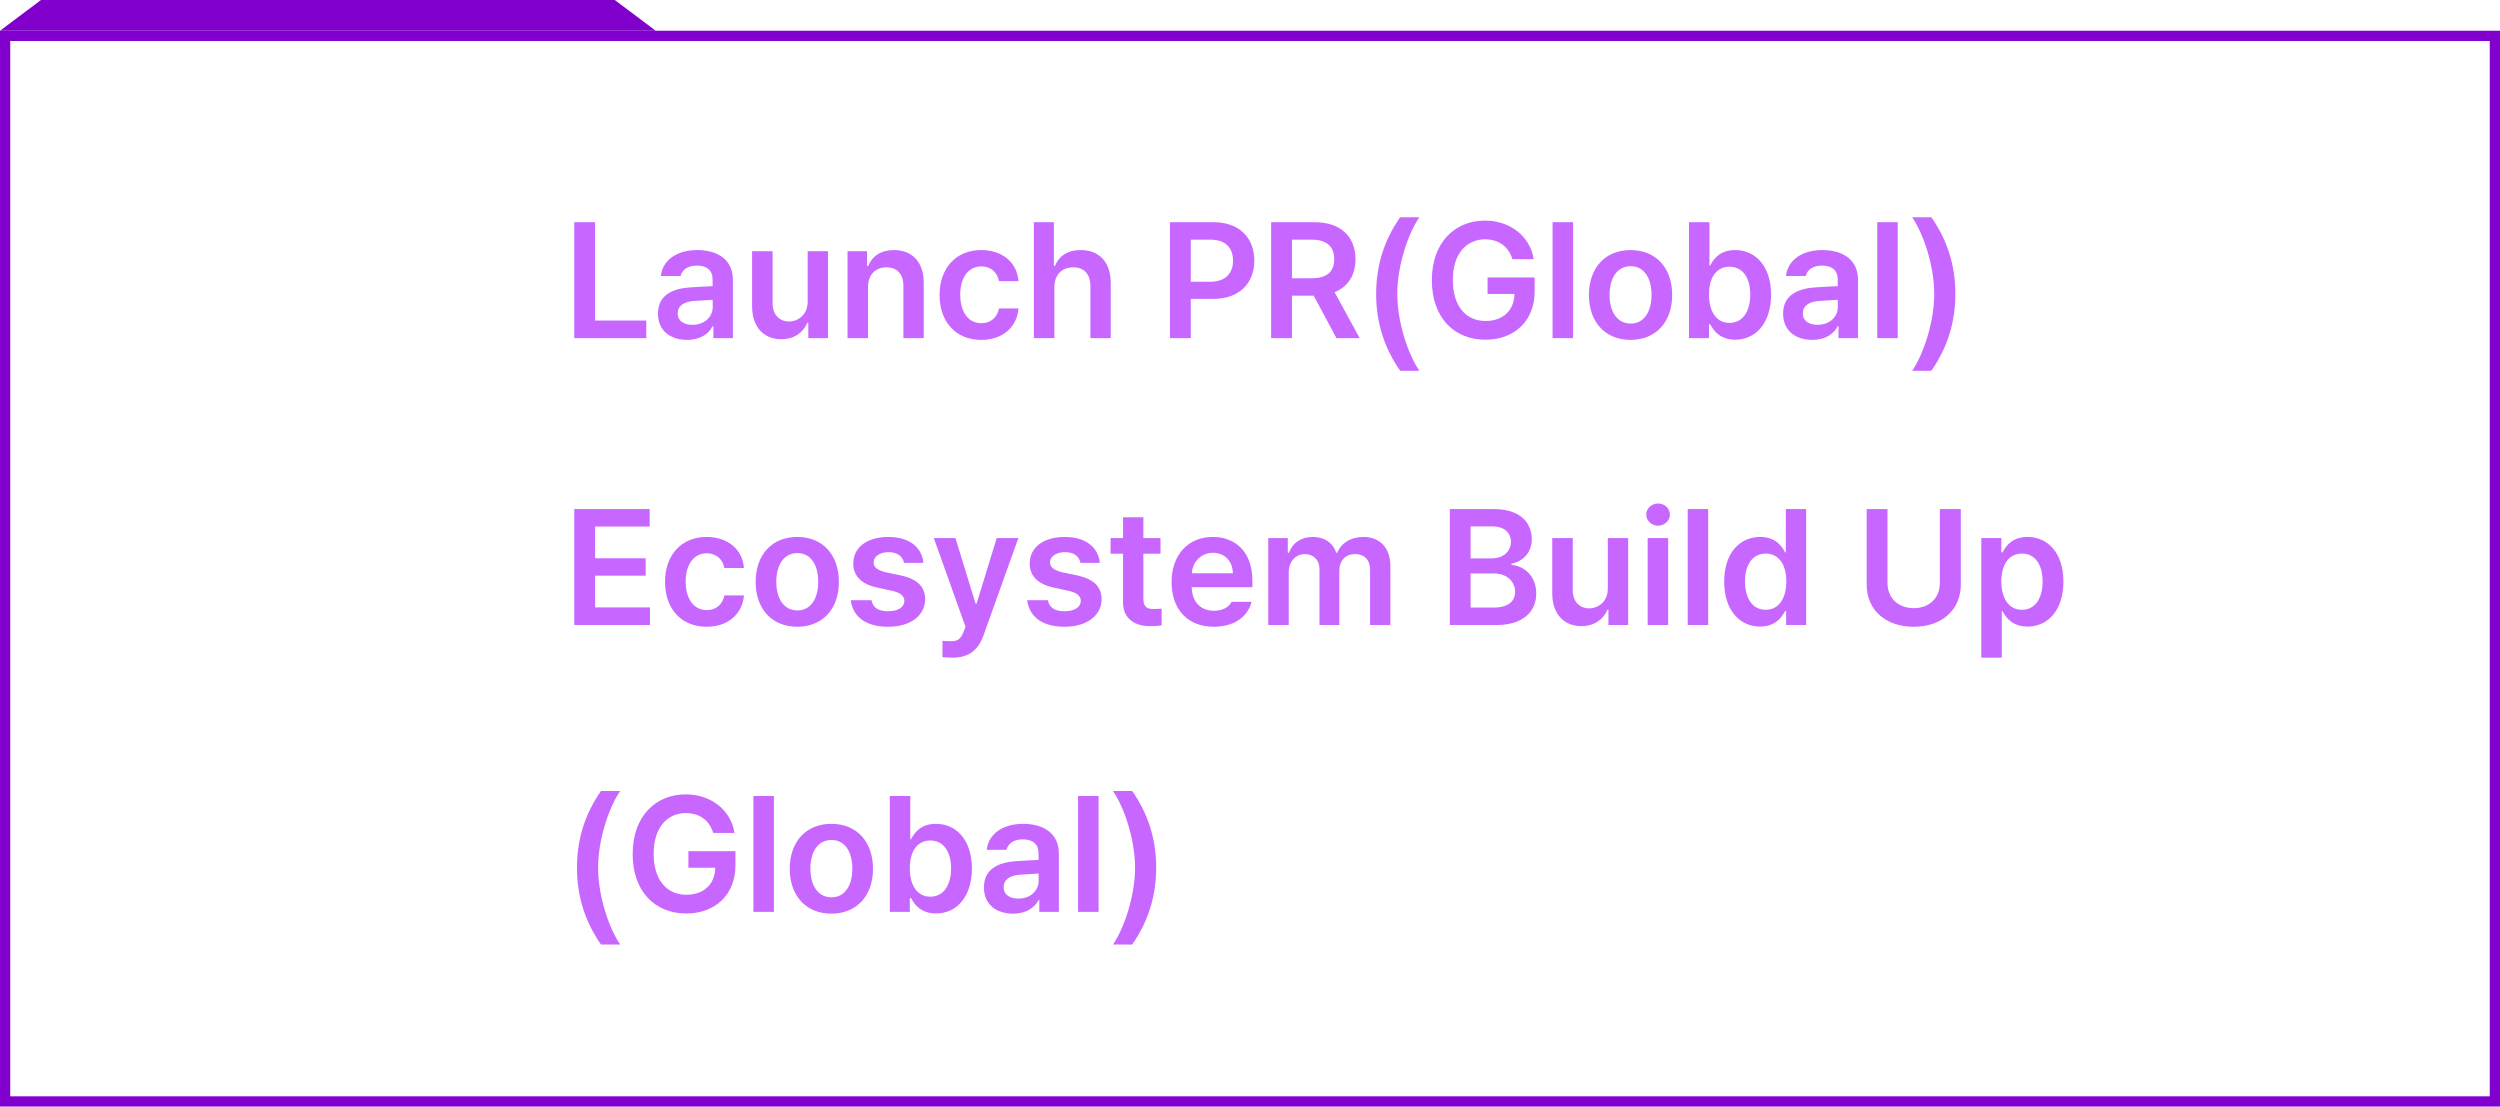 <svg width="244" height="108" viewBox="0 0 244 108" fill="none" xmlns="http://www.w3.org/2000/svg">
<g filter="url(#filter0_d_1041_3803)">
<circle cx="29.5" cy="56" r="9.5" fill="white"/>
</g>
<path d="M56.047 33H63.078V31.281H58.078V21.688H56.047V33ZM64.219 30.609C64.219 32.289 65.445 33.172 67.062 33.172C68.398 33.172 69.188 32.547 69.562 31.828H69.625V33H71.531V27.328C71.531 25.07 69.672 24.406 68.062 24.406C65.938 24.406 64.641 25.492 64.5 26.938H66.422C66.578 26.328 67.125 25.922 68.016 25.922C69.008 25.922 69.547 26.406 69.547 27.25L69.555 27.93C69.18 27.945 67.969 28 67.375 28.047C65.805 28.148 64.219 28.703 64.219 30.609ZM66.141 30.594C66.141 29.852 66.742 29.453 67.688 29.375C68.086 29.344 69.195 29.273 69.555 29.258L69.562 29.953C69.562 30.906 68.789 31.703 67.578 31.703C66.742 31.703 66.141 31.328 66.141 30.594ZM78.828 29.438C78.828 30.734 77.891 31.375 77.016 31.375C76.047 31.375 75.406 30.688 75.406 29.609V24.516H73.406V29.922C73.414 31.953 74.57 33.109 76.25 33.109C77.516 33.109 78.406 32.445 78.797 31.5H78.891V33H80.812V24.516H78.828V29.438ZM84.719 28.031C84.719 26.797 85.461 26.086 86.516 26.094C87.555 26.086 88.172 26.766 88.172 27.906V33H90.156V27.594C90.164 25.562 89.008 24.406 87.25 24.406C85.984 24.406 85.117 25.008 84.734 25.953H84.625V24.516H82.719V33H84.719V28.031ZM95.766 33.172C97.898 33.172 99.258 31.898 99.406 30.109H97.5C97.32 31.023 96.664 31.539 95.781 31.547C94.531 31.539 93.719 30.5 93.719 28.75C93.719 27.039 94.547 26.008 95.781 26C96.75 26.008 97.344 26.625 97.5 27.438H99.406C99.266 25.609 97.82 24.406 95.766 24.406C93.281 24.406 91.703 26.195 91.703 28.797C91.703 31.359 93.234 33.172 95.766 33.172ZM102.906 28.031C102.906 26.797 103.672 26.086 104.75 26.094C105.797 26.086 106.414 26.75 106.422 27.906V33H108.406V27.594C108.406 25.547 107.242 24.406 105.484 24.406C104.18 24.406 103.352 24.992 102.969 25.953H102.859V21.688H100.906V33H102.906V28.031ZM114.188 33H116.219V29.172H118.406C121.016 29.172 122.414 27.602 122.422 25.438C122.414 23.266 121.031 21.688 118.438 21.688H114.188V33ZM116.219 27.5V23.391H118.125C119.656 23.391 120.344 24.227 120.344 25.438C120.344 26.633 119.656 27.492 118.125 27.5H116.219ZM124.062 33H126.094V28.859H128.219L130.438 33H132.703L130.258 28.516C131.586 27.977 132.289 26.836 132.297 25.297C132.289 23.141 130.906 21.688 128.312 21.688H124.062V33ZM126.094 27.156V23.391H128C129.531 23.391 130.219 24.094 130.219 25.297C130.219 26.508 129.531 27.164 128 27.156H126.094ZM134.312 28.688C134.312 31.633 135.188 34.078 136.656 36.188H138.531C137.453 34.625 136.375 31.484 136.375 28.688C136.375 25.891 137.453 22.758 138.531 21.203H136.656C135.188 23.297 134.312 25.75 134.312 28.688ZM147.609 25.297H149.688C149.344 23.078 147.414 21.531 144.922 21.531C141.961 21.531 139.742 23.711 139.75 27.344C139.742 30.93 141.859 33.156 144.984 33.156C147.781 33.156 149.781 31.352 149.781 28.438V27.078H145.188V28.688H147.812C147.781 30.297 146.695 31.328 144.984 31.328C143.094 31.328 141.789 29.898 141.797 27.328C141.789 24.781 143.117 23.359 144.938 23.359C146.312 23.359 147.242 24.094 147.609 25.297ZM153.531 21.688H151.531V33H153.531V21.688ZM159.141 33.172C161.625 33.172 163.211 31.414 163.203 28.797C163.211 26.156 161.625 24.406 159.141 24.406C156.664 24.406 155.078 26.156 155.078 28.797C155.078 31.414 156.664 33.172 159.141 33.172ZM157.094 28.781C157.094 27.227 157.773 25.977 159.156 25.984C160.516 25.977 161.195 27.227 161.188 28.781C161.195 30.336 160.516 31.578 159.156 31.578C157.773 31.578 157.094 30.336 157.094 28.781ZM164.844 33H166.797V31.656H166.922C167.234 32.281 167.891 33.148 169.359 33.156C171.352 33.148 172.852 31.555 172.859 28.766C172.852 25.938 171.305 24.406 169.344 24.406C167.844 24.406 167.227 25.305 166.922 25.906H166.844V21.688H164.844V33ZM166.797 28.75C166.797 27.102 167.508 26.039 168.797 26.031C170.141 26.039 170.82 27.172 170.828 28.75C170.82 30.352 170.125 31.516 168.797 31.516C167.523 31.516 166.797 30.406 166.797 28.75ZM174.031 30.609C174.031 32.289 175.258 33.172 176.875 33.172C178.211 33.172 179 32.547 179.375 31.828H179.438V33H181.344V27.328C181.344 25.07 179.484 24.406 177.875 24.406C175.75 24.406 174.453 25.492 174.312 26.938H176.234C176.391 26.328 176.938 25.922 177.828 25.922C178.82 25.922 179.359 26.406 179.359 27.25L179.367 27.93C178.992 27.945 177.781 28 177.188 28.047C175.617 28.148 174.031 28.703 174.031 30.609ZM175.953 30.594C175.953 29.852 176.555 29.453 177.5 29.375C177.898 29.344 179.008 29.273 179.367 29.258L179.375 29.953C179.375 30.906 178.602 31.703 177.391 31.703C176.555 31.703 175.953 31.328 175.953 30.594ZM185.219 21.688H183.219V33H185.219V21.688ZM190.844 28.688C190.844 25.75 189.969 23.297 188.5 21.203H186.625C187.703 22.758 188.781 25.891 188.781 28.688C188.781 31.484 187.703 34.625 186.625 36.188H188.5C189.969 34.078 190.844 31.633 190.844 28.688ZM56.047 61H63.438V59.281H58.078V56.188H63.016V54.484H58.078V51.391H63.406V49.688H56.047V61ZM68.969 61.172C71.102 61.172 72.461 59.898 72.609 58.109H70.703C70.523 59.023 69.867 59.539 68.984 59.547C67.734 59.539 66.922 58.5 66.922 56.75C66.922 55.039 67.75 54.008 68.984 54C69.953 54.008 70.547 54.625 70.703 55.438H72.609C72.469 53.609 71.023 52.406 68.969 52.406C66.484 52.406 64.906 54.195 64.906 56.797C64.906 59.359 66.438 61.172 68.969 61.172ZM77.812 61.172C80.297 61.172 81.883 59.414 81.875 56.797C81.883 54.156 80.297 52.406 77.812 52.406C75.336 52.406 73.75 54.156 73.75 56.797C73.75 59.414 75.336 61.172 77.812 61.172ZM75.766 56.781C75.766 55.227 76.445 53.977 77.828 53.984C79.188 53.977 79.867 55.227 79.859 56.781C79.867 58.336 79.188 59.578 77.828 59.578C76.445 59.578 75.766 58.336 75.766 56.781ZM88.234 54.938H90.125C89.977 53.398 88.727 52.406 86.703 52.406C84.633 52.406 83.273 53.43 83.281 55C83.273 56.211 84.094 57.039 85.672 57.359L87.031 57.656C87.875 57.836 88.258 58.148 88.266 58.641C88.258 59.273 87.633 59.664 86.672 59.656C85.742 59.664 85.18 59.305 85.062 58.578H83.031C83.242 60.203 84.516 61.172 86.672 61.172C88.891 61.172 90.289 60.062 90.297 58.469C90.289 57.25 89.508 56.508 87.906 56.156L86.469 55.859C85.609 55.656 85.258 55.328 85.266 54.891C85.258 54.312 85.883 53.883 86.734 53.891C87.578 53.883 88.109 54.297 88.234 54.938ZM93.016 64.188C94.609 64.18 95.5 63.383 95.984 62.031L99.391 52.516H97.281L95.312 58.922H95.219L93.25 52.516H91.141L94.234 61.172L94.062 61.625C93.719 62.539 93.312 62.57 92.828 62.578C92.562 62.57 92.227 62.57 91.984 62.547V64.141C92.242 64.172 92.617 64.18 93.016 64.188ZM105.453 54.938H107.344C107.195 53.398 105.945 52.406 103.922 52.406C101.852 52.406 100.492 53.43 100.5 55C100.492 56.211 101.312 57.039 102.891 57.359L104.25 57.656C105.094 57.836 105.477 58.148 105.484 58.641C105.477 59.273 104.852 59.664 103.891 59.656C102.961 59.664 102.398 59.305 102.281 58.578H100.25C100.461 60.203 101.734 61.172 103.891 61.172C106.109 61.172 107.508 60.062 107.516 58.469C107.508 57.25 106.727 56.508 105.125 56.156L103.688 55.859C102.828 55.656 102.477 55.328 102.484 54.891C102.477 54.312 103.102 53.883 103.953 53.891C104.797 53.883 105.328 54.297 105.453 54.938ZM113.266 52.516H111.594V50.484H109.609V52.516H108.391V54.047H109.609V58.781C109.594 60.375 110.75 61.117 112.25 61.109C112.758 61.117 113.141 61.07 113.375 61.031V59.406C113.125 59.422 112.734 59.445 112.5 59.438C112 59.43 111.594 59.266 111.594 58.453V54.047H113.266V52.516ZM118.469 61.172C120.438 61.172 121.797 60.203 122.156 58.734H120.203C119.945 59.242 119.359 59.617 118.484 59.609C117.195 59.617 116.344 58.758 116.312 57.312H122.234V56.688C122.234 53.711 120.438 52.406 118.359 52.406C115.938 52.406 114.344 54.188 114.344 56.812C114.344 59.469 115.914 61.172 118.469 61.172ZM116.32 55.953C116.391 54.875 117.195 53.953 118.391 53.953C119.539 53.953 120.32 54.797 120.328 55.953H116.32ZM123.781 61H125.781V55.844C125.781 54.789 126.484 54.078 127.344 54.078C128.195 54.078 128.773 54.648 128.781 55.531V61H130.719V55.703C130.719 54.742 131.289 54.078 132.266 54.078C133.078 54.078 133.719 54.555 133.719 55.609V61H135.703V55.297C135.711 53.406 134.617 52.406 133.062 52.406C131.828 52.406 130.883 53.016 130.516 53.953H130.422C130.102 52.992 129.273 52.406 128.125 52.406C127 52.406 126.148 52.984 125.797 53.953H125.688V52.516H123.781V61ZM141.5 61H146.078C148.664 61 149.938 59.68 149.938 57.922C149.938 56.203 148.719 55.203 147.516 55.141V55.031C148.625 54.766 149.492 54 149.5 52.625C149.492 50.938 148.281 49.688 145.828 49.688H141.5V61ZM143.531 59.297V55.969H145.812C147.078 55.977 147.867 56.75 147.875 57.766C147.867 58.664 147.25 59.297 145.766 59.297H143.531ZM143.531 54.5V51.375H145.625C146.836 51.375 147.461 52.008 147.469 52.875C147.461 53.883 146.648 54.5 145.578 54.5H143.531ZM156.922 57.438C156.922 58.734 155.984 59.375 155.109 59.375C154.141 59.375 153.5 58.688 153.5 57.609V52.516H151.5V57.922C151.508 59.953 152.664 61.109 154.344 61.109C155.609 61.109 156.5 60.445 156.891 59.5H156.984V61H158.906V52.516H156.922V57.438ZM160.812 61H162.812V52.516H160.812V61ZM160.672 50.219C160.672 50.82 161.195 51.305 161.828 51.312C162.461 51.305 162.984 50.82 162.984 50.219C162.984 49.625 162.461 49.141 161.828 49.141C161.195 49.141 160.672 49.625 160.672 50.219ZM166.719 49.688H164.719V61H166.719V49.688ZM171.781 61.156C173.25 61.148 173.898 60.281 174.219 59.656H174.328V61H176.281V49.688H174.297V53.906H174.219C173.914 53.305 173.289 52.406 171.797 52.406C169.828 52.406 168.281 53.938 168.281 56.766C168.281 59.555 169.789 61.148 171.781 61.156ZM170.312 56.75C170.312 55.172 171 54.039 172.328 54.031C173.625 54.039 174.344 55.102 174.344 56.75C174.344 58.406 173.617 59.516 172.328 59.516C171.016 59.516 170.312 58.352 170.312 56.75ZM189.328 49.688V56.906C189.328 58.336 188.344 59.352 186.781 59.359C185.219 59.352 184.227 58.336 184.219 56.906V49.688H182.188V57.078C182.195 59.508 184.008 61.172 186.781 61.172C189.539 61.172 191.367 59.508 191.375 57.078V49.688H189.328ZM193.375 64.188H195.375V59.656H195.453C195.766 60.281 196.43 61.148 197.891 61.156C199.891 61.148 201.383 59.555 201.391 56.766C201.383 53.938 199.844 52.406 197.891 52.406C196.383 52.406 195.758 53.305 195.453 53.906H195.328V52.516H193.375V64.188ZM195.328 56.75C195.336 55.102 196.039 54.039 197.344 54.031C198.68 54.039 199.359 55.172 199.359 56.75C199.359 58.352 198.664 59.516 197.344 59.516C196.055 59.516 195.336 58.406 195.328 56.75ZM56.312 84.688C56.312 87.633 57.188 90.078 58.656 92.188H60.531C59.453 90.625 58.375 87.484 58.375 84.688C58.375 81.891 59.453 78.758 60.531 77.203H58.656C57.188 79.297 56.312 81.75 56.312 84.688ZM69.609 81.297H71.688C71.344 79.078 69.414 77.531 66.922 77.531C63.961 77.531 61.742 79.711 61.75 83.344C61.742 86.93 63.859 89.156 66.984 89.156C69.781 89.156 71.781 87.352 71.781 84.438V83.078H67.188V84.688H69.812C69.781 86.297 68.695 87.328 66.984 87.328C65.094 87.328 63.789 85.898 63.797 83.328C63.789 80.781 65.117 79.359 66.938 79.359C68.312 79.359 69.242 80.094 69.609 81.297ZM75.531 77.688H73.531V89H75.531V77.688ZM81.141 89.172C83.625 89.172 85.211 87.414 85.203 84.797C85.211 82.156 83.625 80.406 81.141 80.406C78.664 80.406 77.078 82.156 77.078 84.797C77.078 87.414 78.664 89.172 81.141 89.172ZM79.094 84.781C79.094 83.227 79.773 81.977 81.156 81.984C82.516 81.977 83.195 83.227 83.188 84.781C83.195 86.336 82.516 87.578 81.156 87.578C79.773 87.578 79.094 86.336 79.094 84.781ZM86.844 89H88.797V87.656H88.922C89.234 88.281 89.891 89.148 91.359 89.156C93.352 89.148 94.852 87.555 94.859 84.766C94.852 81.938 93.305 80.406 91.344 80.406C89.844 80.406 89.227 81.305 88.922 81.906H88.844V77.688H86.844V89ZM88.797 84.75C88.797 83.102 89.508 82.039 90.797 82.031C92.141 82.039 92.82 83.172 92.828 84.75C92.82 86.352 92.125 87.516 90.797 87.516C89.523 87.516 88.797 86.406 88.797 84.75ZM96.031 86.609C96.031 88.289 97.258 89.172 98.875 89.172C100.211 89.172 101 88.547 101.375 87.828H101.438V89H103.344V83.328C103.344 81.07 101.484 80.406 99.875 80.406C97.75 80.406 96.453 81.492 96.312 82.938H98.234C98.391 82.328 98.938 81.922 99.828 81.922C100.82 81.922 101.359 82.406 101.359 83.25L101.367 83.93C100.992 83.945 99.781 84 99.188 84.047C97.617 84.148 96.031 84.703 96.031 86.609ZM97.953 86.594C97.953 85.852 98.555 85.453 99.5 85.375C99.898 85.344 101.008 85.273 101.367 85.258L101.375 85.953C101.375 86.906 100.602 87.703 99.391 87.703C98.555 87.703 97.953 87.328 97.953 86.594ZM107.219 77.688H105.219V89H107.219V77.688ZM112.844 84.688C112.844 81.75 111.969 79.297 110.5 77.203H108.625C109.703 78.758 110.781 81.891 110.781 84.688C110.781 87.484 109.703 90.625 108.625 92.188H110.5C111.969 90.078 112.844 87.633 112.844 84.688Z" fill="#C767FF"/>
<rect x="0.5" y="3.5" width="243" height="104" stroke="#8200CD"/>
<path d="M0 3L4 0H60L64 3H0Z" fill="#8200CD"/>
<defs>
<filter id="filter0_d_1041_3803" x="5" y="31.5" width="49" height="49" filterUnits="userSpaceOnUse" color-interpolation-filters="sRGB">
<feFlood flood-opacity="0" result="BackgroundImageFix"/>
<feColorMatrix in="SourceAlpha" type="matrix" values="0 0 0 0 0 0 0 0 0 0 0 0 0 0 0 0 0 0 127 0" result="hardAlpha"/>
<feOffset/>
<feGaussianBlur stdDeviation="7.5"/>
<feComposite in2="hardAlpha" operator="out"/>
<feColorMatrix type="matrix" values="0 0 0 0 0.263 0 0 0 0 0.973 0 0 0 0 0.973 0 0 0 1 0"/>
<feBlend mode="normal" in2="BackgroundImageFix" result="effect1_dropShadow_1041_3803"/>
<feBlend mode="normal" in="SourceGraphic" in2="effect1_dropShadow_1041_3803" result="shape"/>
</filter>
</defs>
</svg>
